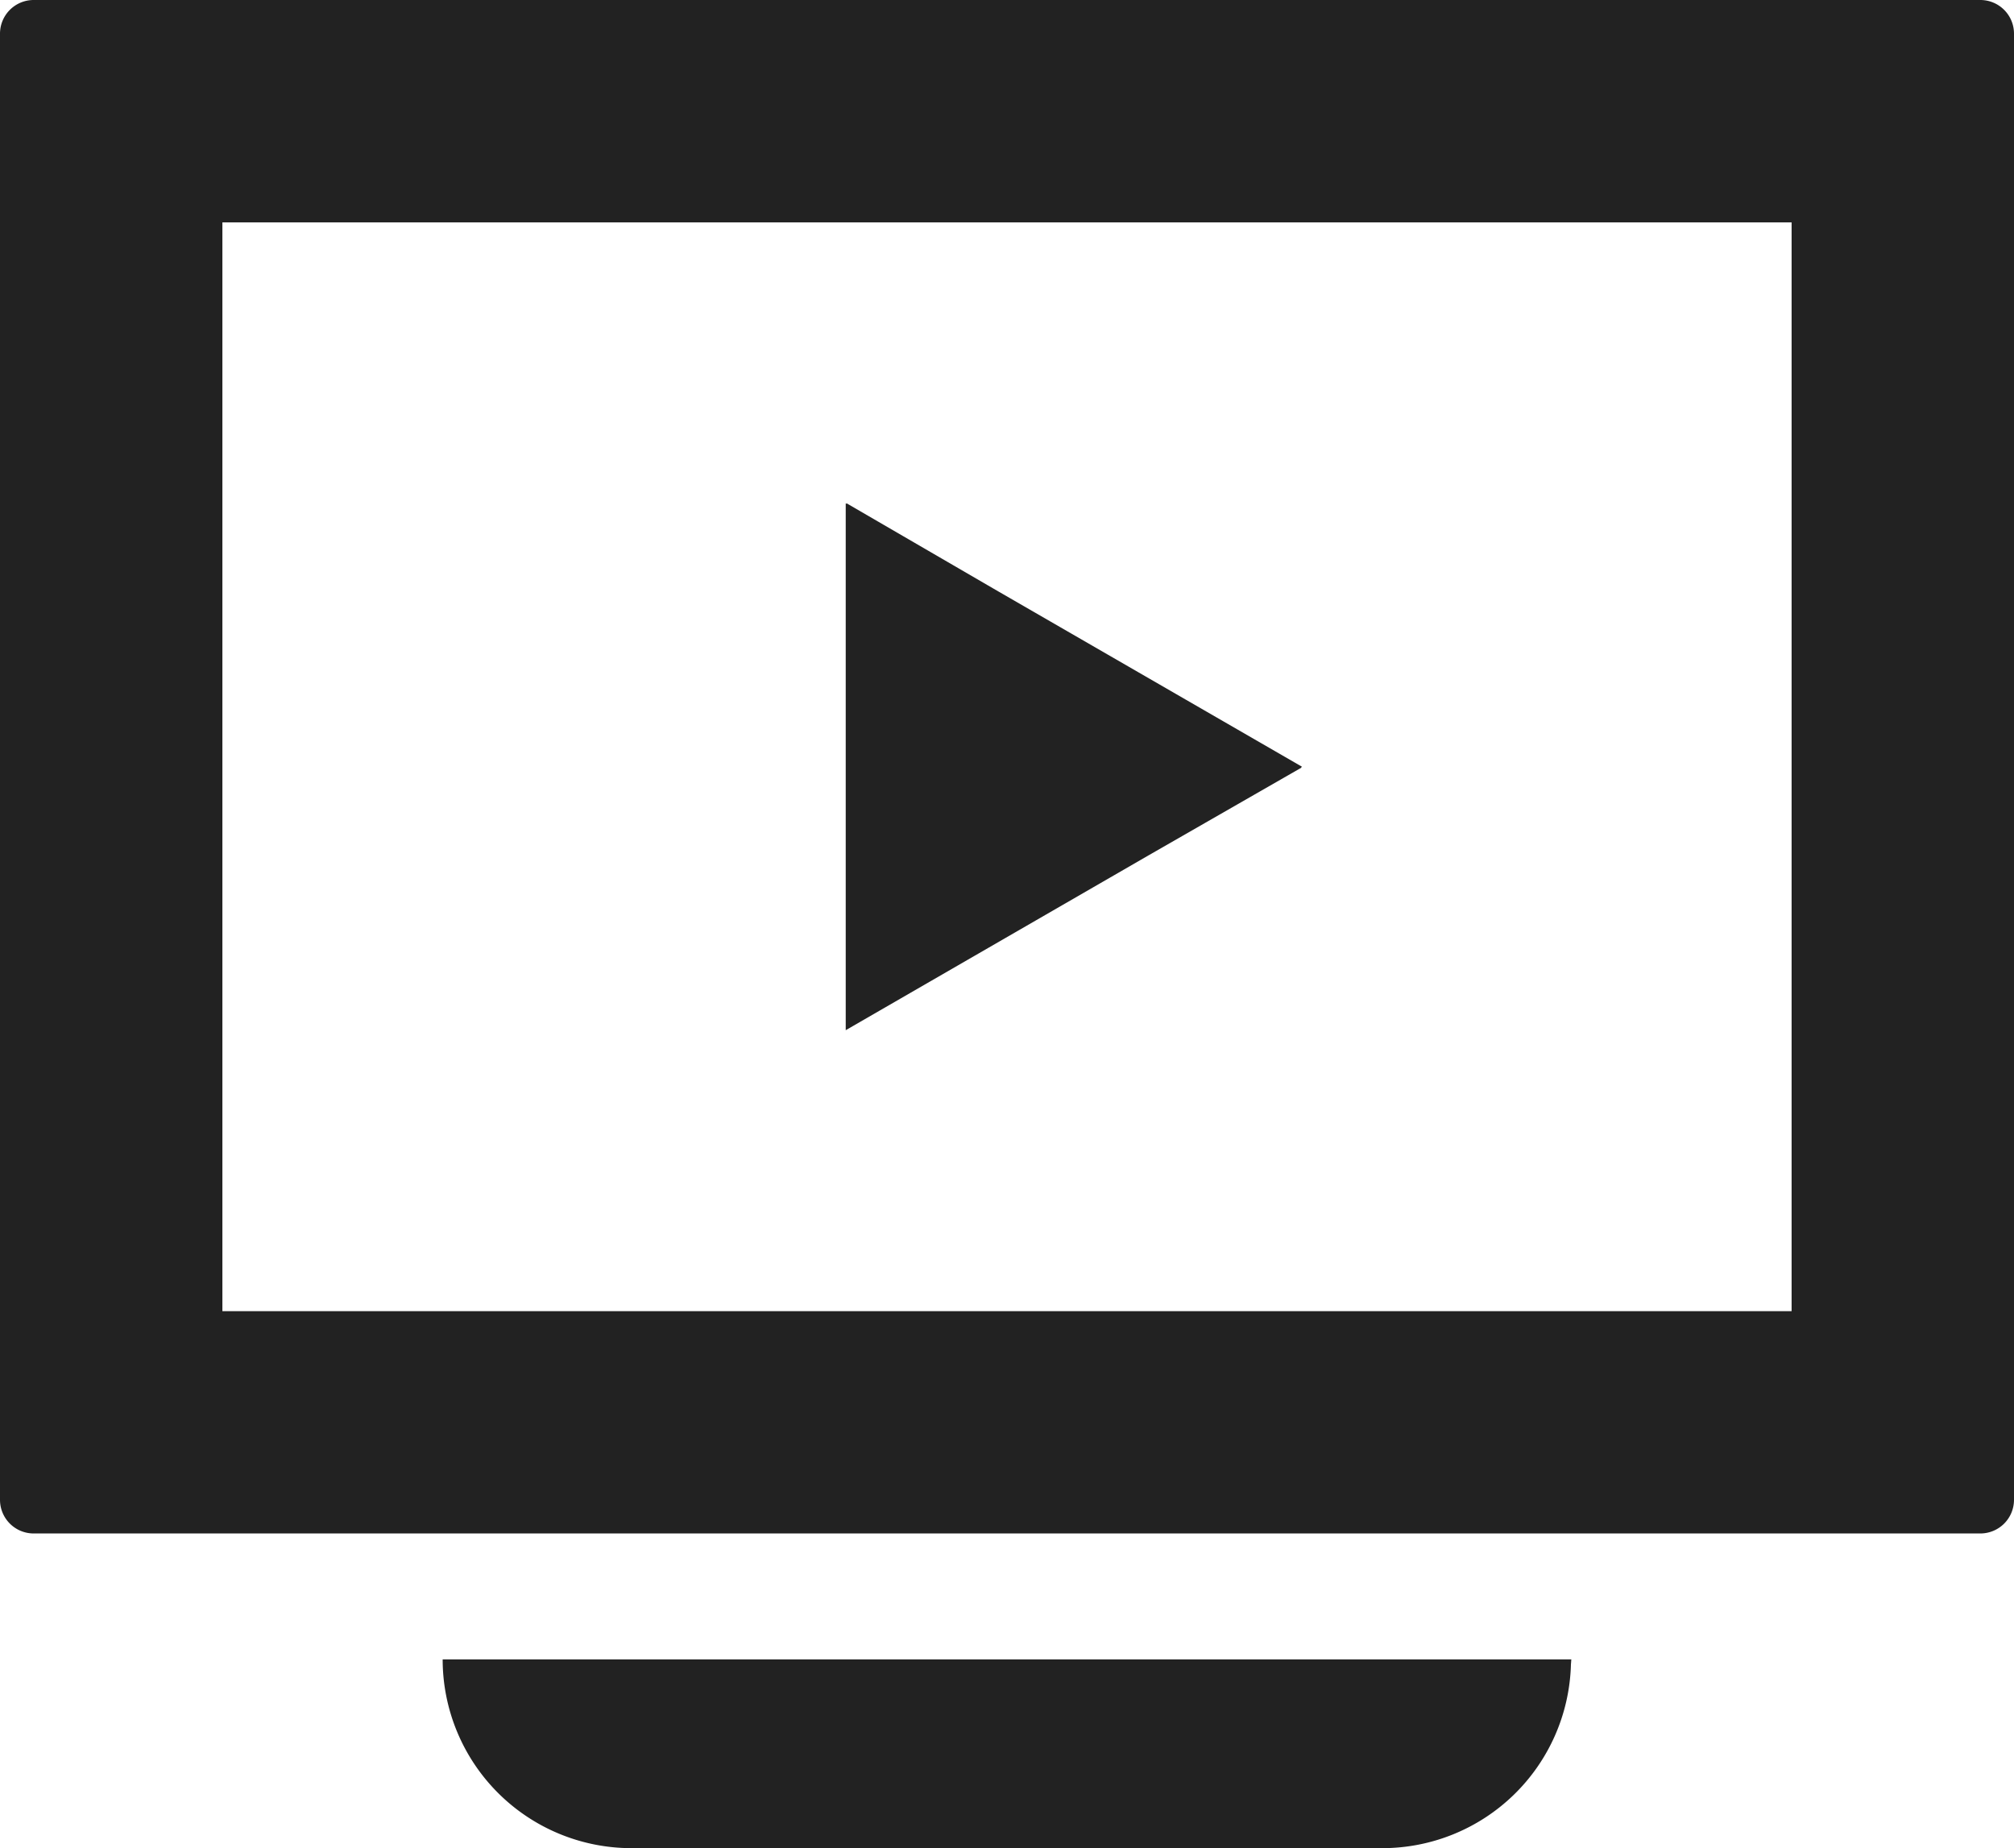 <svg xmlns="http://www.w3.org/2000/svg" width="86.085" height="79.001"><g fill="#222"><path data-name="パス 4971" d="M84.65 0H1.435A1.439 1.439 0 000 1.432v62.68a1.439 1.439 0 001.435 1.435H84.65a1.439 1.439 0 001.435-1.435V1.432A1.439 1.439 0 0084.65 0zm-8.071 9.507v46.538H9.506V9.507h67.073z"/><path data-name="パス 4972" d="M67.162 70.97v-.04H18.921a8.07 8.07 0 008.067 8.068h32.1a8.065 8.065 0 008.057-7.8c0-.076.013-.15.013-.227z"/><path data-name="パス 4973" d="M55.633 32.809l-.02-.012.04-.023-12.981-7.494-6.483-3.766v.023l-.04-.023v22.521l12.962-7.484z"/></g></svg>